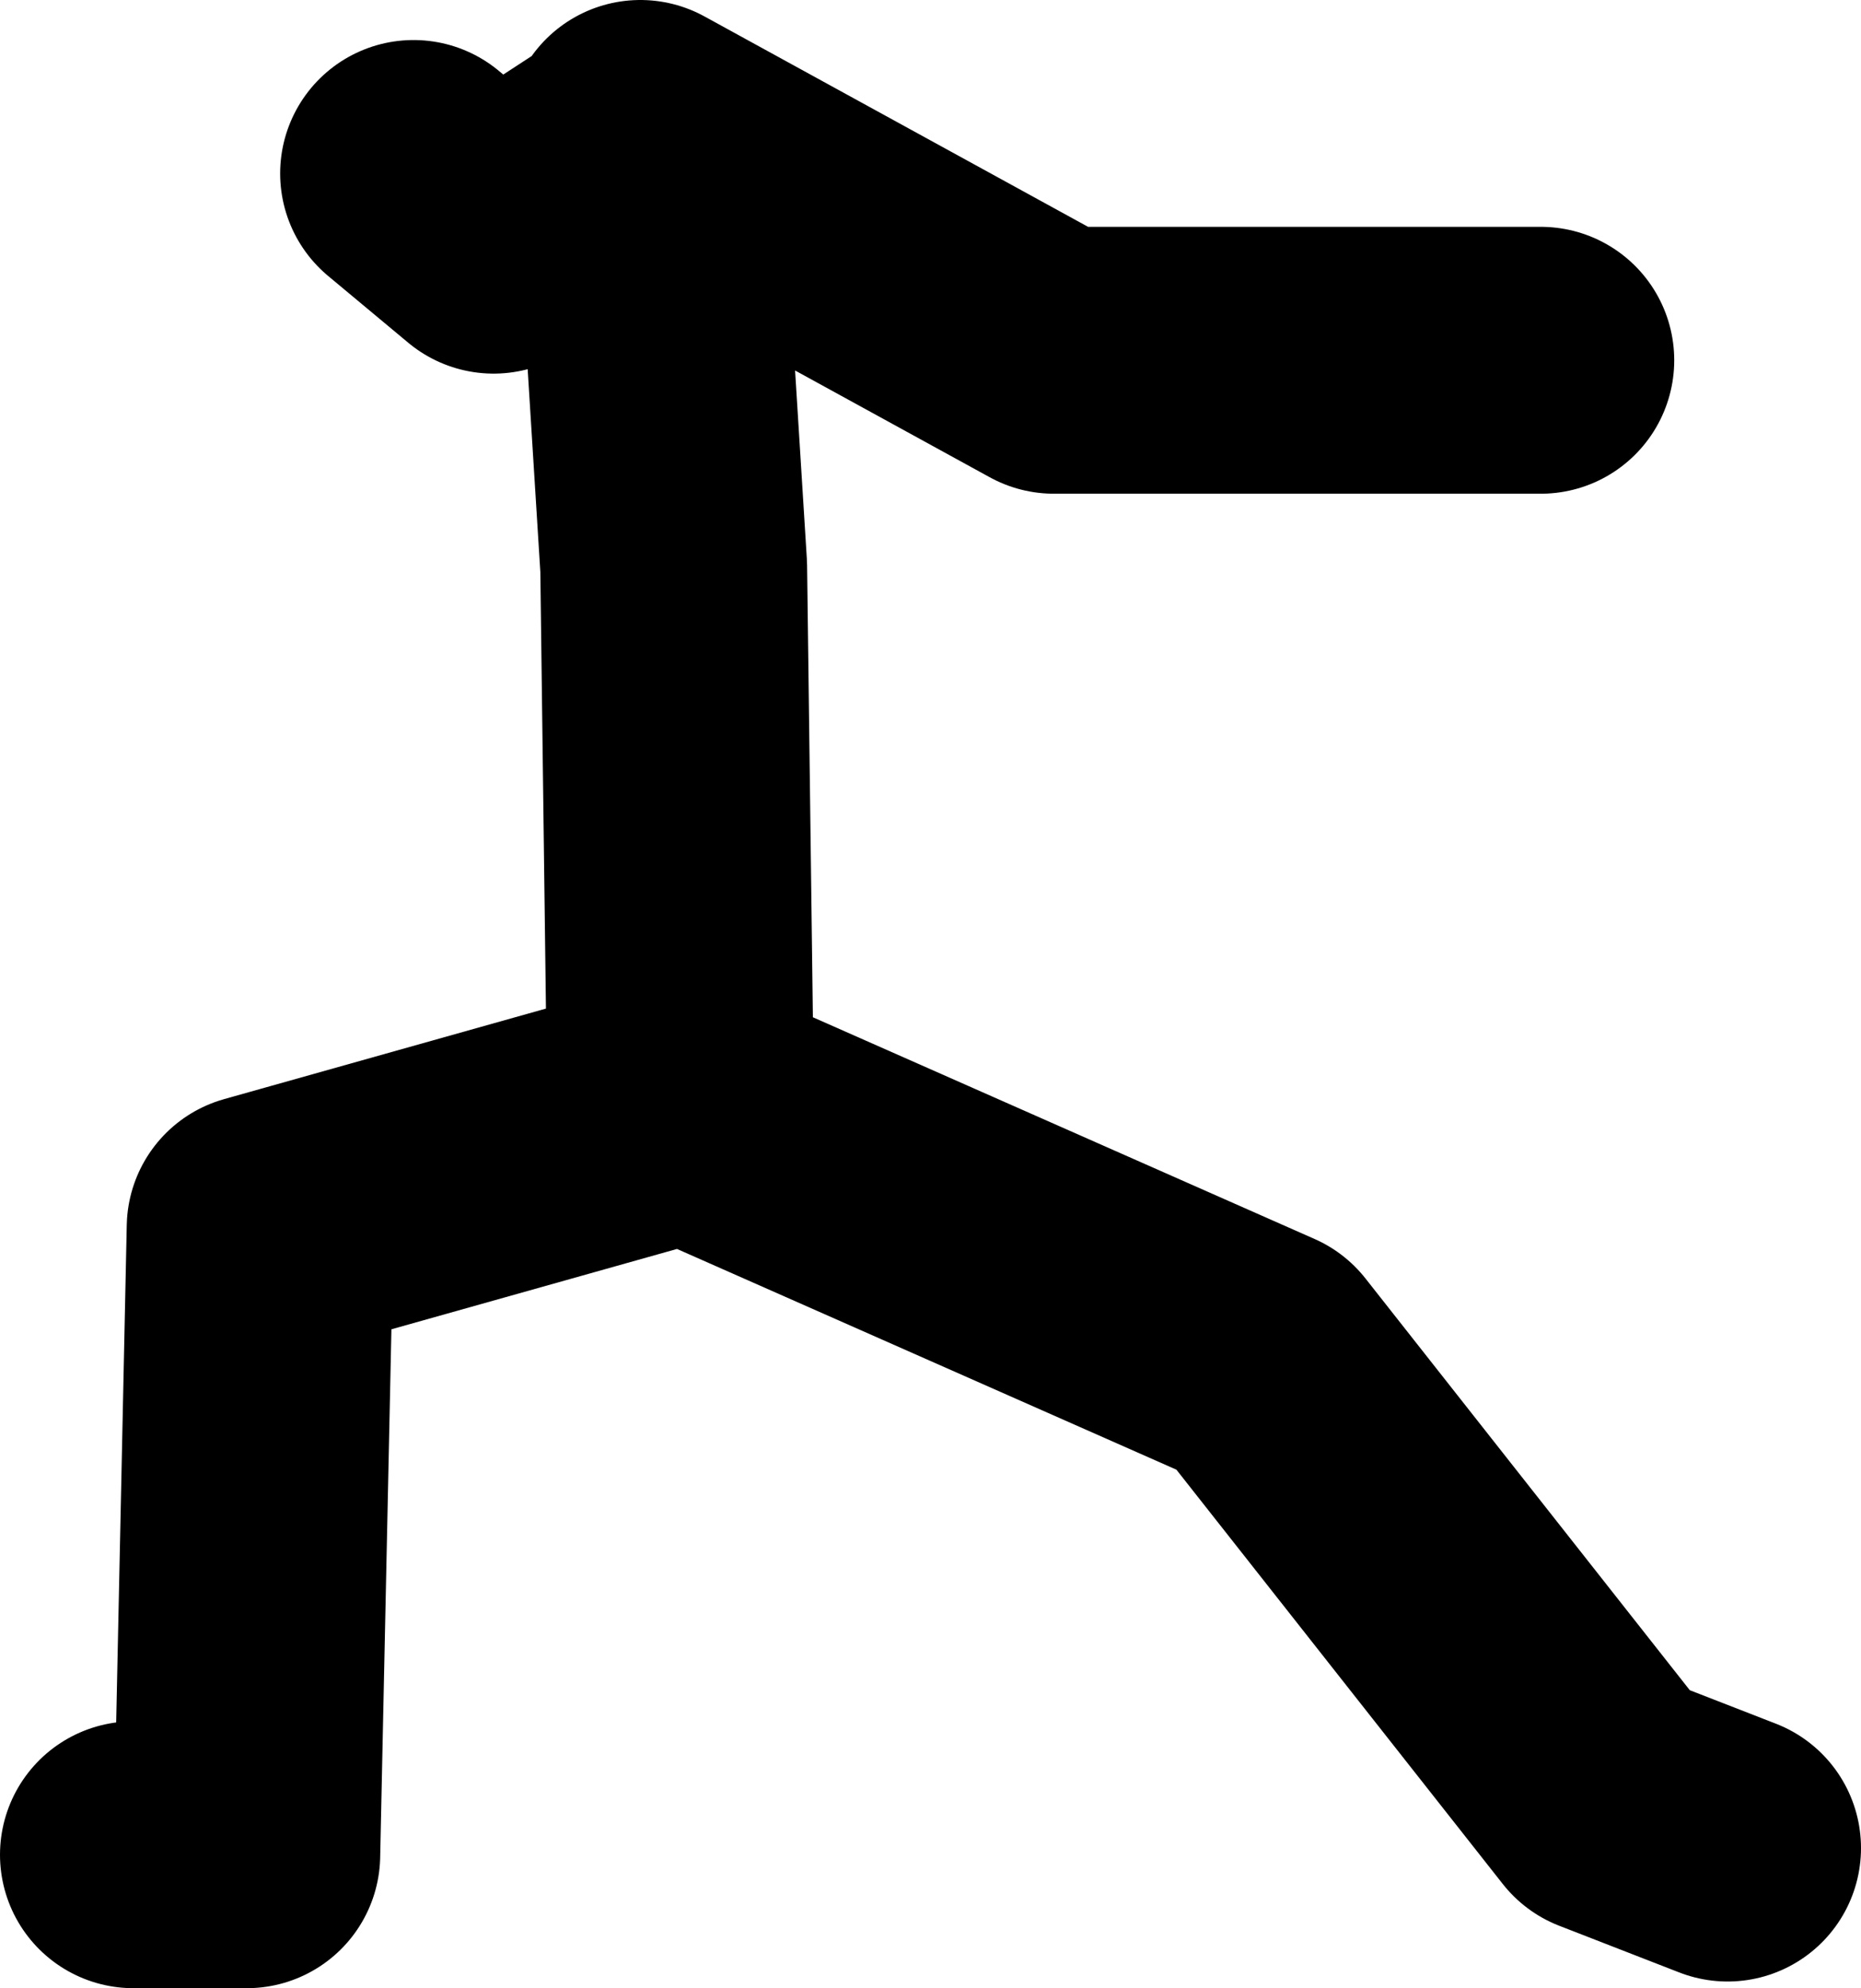 <?xml version="1.0" encoding="UTF-8" standalone="no"?>
<svg xmlns:xlink="http://www.w3.org/1999/xlink" height="74.5px" width="69.75px" xmlns="http://www.w3.org/2000/svg">
  <g transform="matrix(1.0, 0.0, 0.0, 1.0, 235.25, -3.0)">
    <path d="M-211.25 8.0 L-195.75 16.5 -177.5 16.5 M-209.75 43.75 L-210.0 24.25 -211.0 8.25 -216.75 12.0 -219.75 9.5 M-230.25 72.5 L-226.0 72.5 -225.5 49.0 -209.5 44.5 -188.0 54.0 -175.0 70.5 -170.5 72.25" fill="none" stroke="#000000" stroke-linecap="round" stroke-linejoin="round" stroke-width="10.0"/>
  </g>
</svg>
